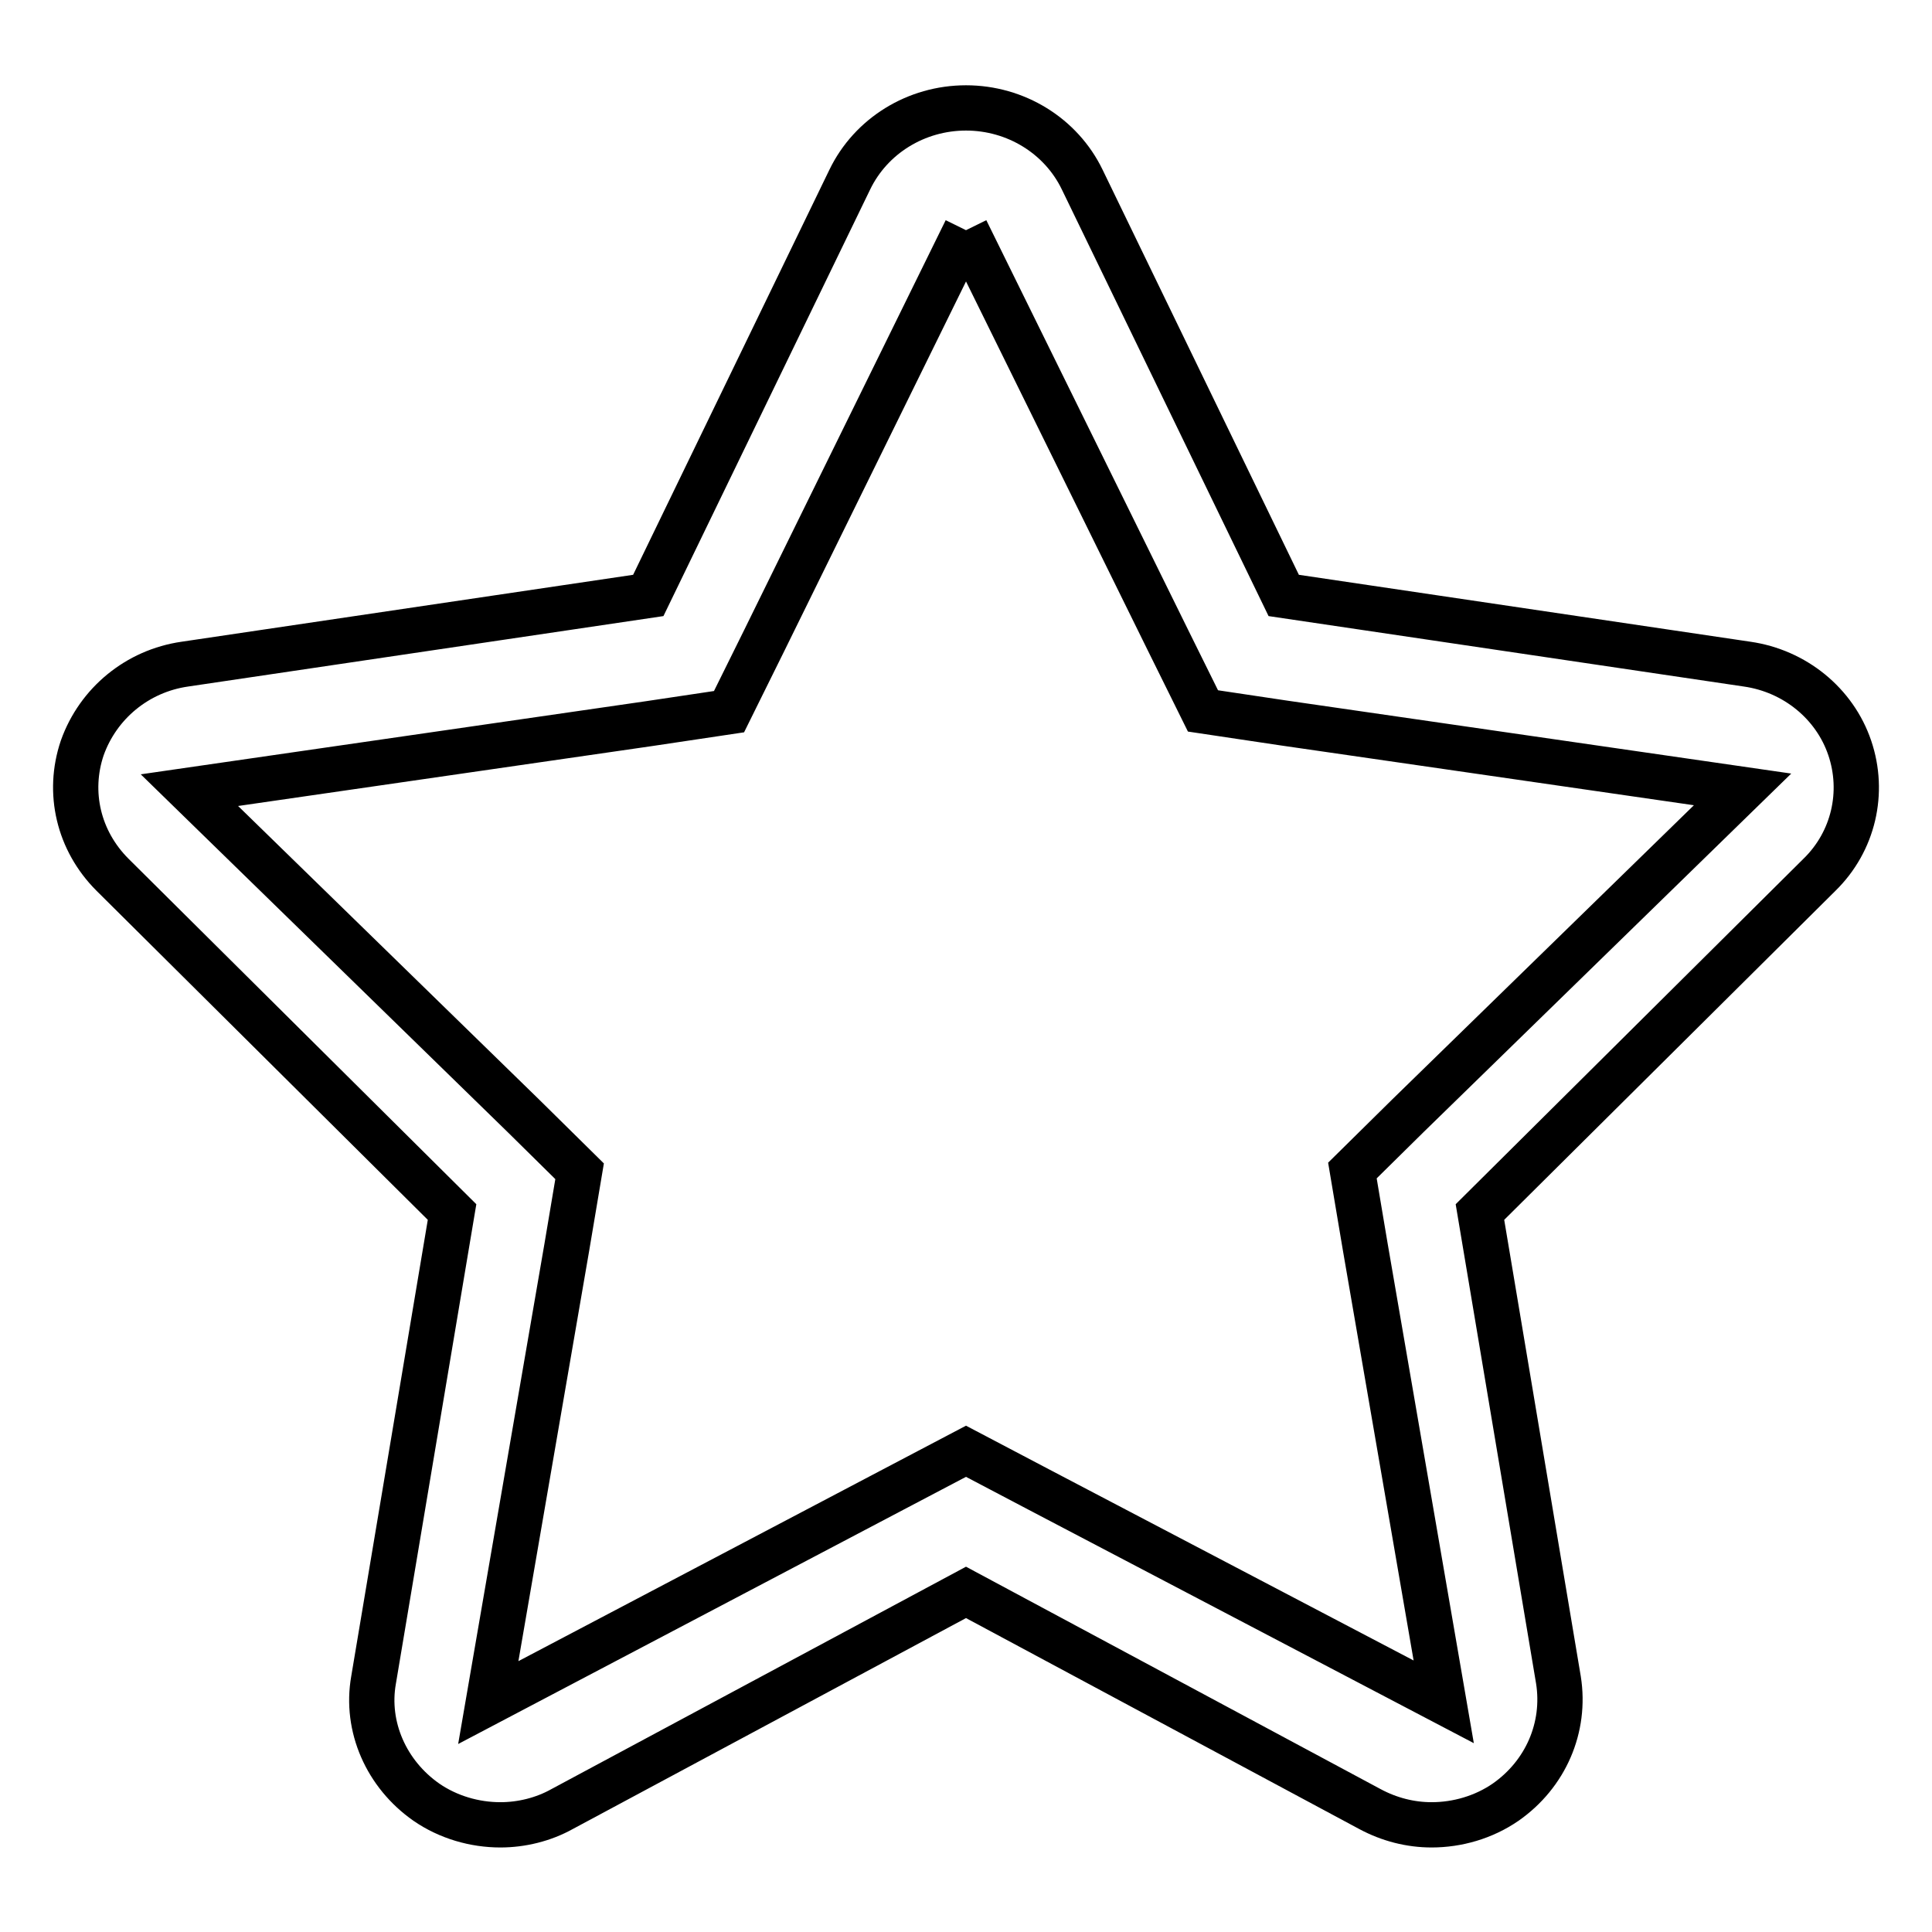 <?xml version="1.0" encoding="utf-8"?>
<!-- Svg Vector Icons : http://www.onlinewebfonts.com/icon -->
<!DOCTYPE svg PUBLIC "-//W3C//DTD SVG 1.1//EN" "http://www.w3.org/Graphics/SVG/1.1/DTD/svg11.dtd">
<svg version="1.1" xmlns="http://www.w3.org/2000/svg" xmlns:xlink="http://www.w3.org/1999/xlink" x="0px" y="0px" viewBox="0 0 256 256" enable-background="new 0 0 256 256" xml:space="preserve">
<g> <path stroke-width="6" fill-opacity="0" stroke="#000000"  d="M128,30.5l26.7,54.2l4.7,9.5l10.7,1.6l60.8,8.8l-44.3,43.2l-7.4,7.3l1.7,10.1l10.4,60.3l-53.6-28.1 l-9.7-5.1l-9.7,5.1l-53.6,28.2l10.4-60.3l1.7-10.1l-7.4-7.3l-44.3-43.2l60.8-8.8l10.7-1.6l4.7-9.5L128,30.5 M128,14.3 c-6.6,0-12.6,3.7-15.4,9.5L85.9,78.9L24.5,88c-6.3,0.9-11.5,5.2-13.6,11.1c-2,5.9-0.5,12.3,4,16.8l45,44.7l-10.4,62 c-1.1,6.2,1.7,12.5,7,16.2c2.9,2,6.4,3,9.8,3c2.8,0,5.7-0.7,8.2-2.1L128,211l53.5,28.7c2.6,1.4,5.4,2.1,8.2,2.1c3.4,0,6.9-1,9.8-3 c5.3-3.7,8-9.9,7-16.2l-10.4-62l45-44.7c4.5-4.4,6-10.9,4-16.8c-2-5.9-7.3-10.2-13.6-11.1l-61.4-9.1l-26.7-55.1 C140.6,18,134.6,14.3,128,14.3L128,14.3z"/></g>
</svg>